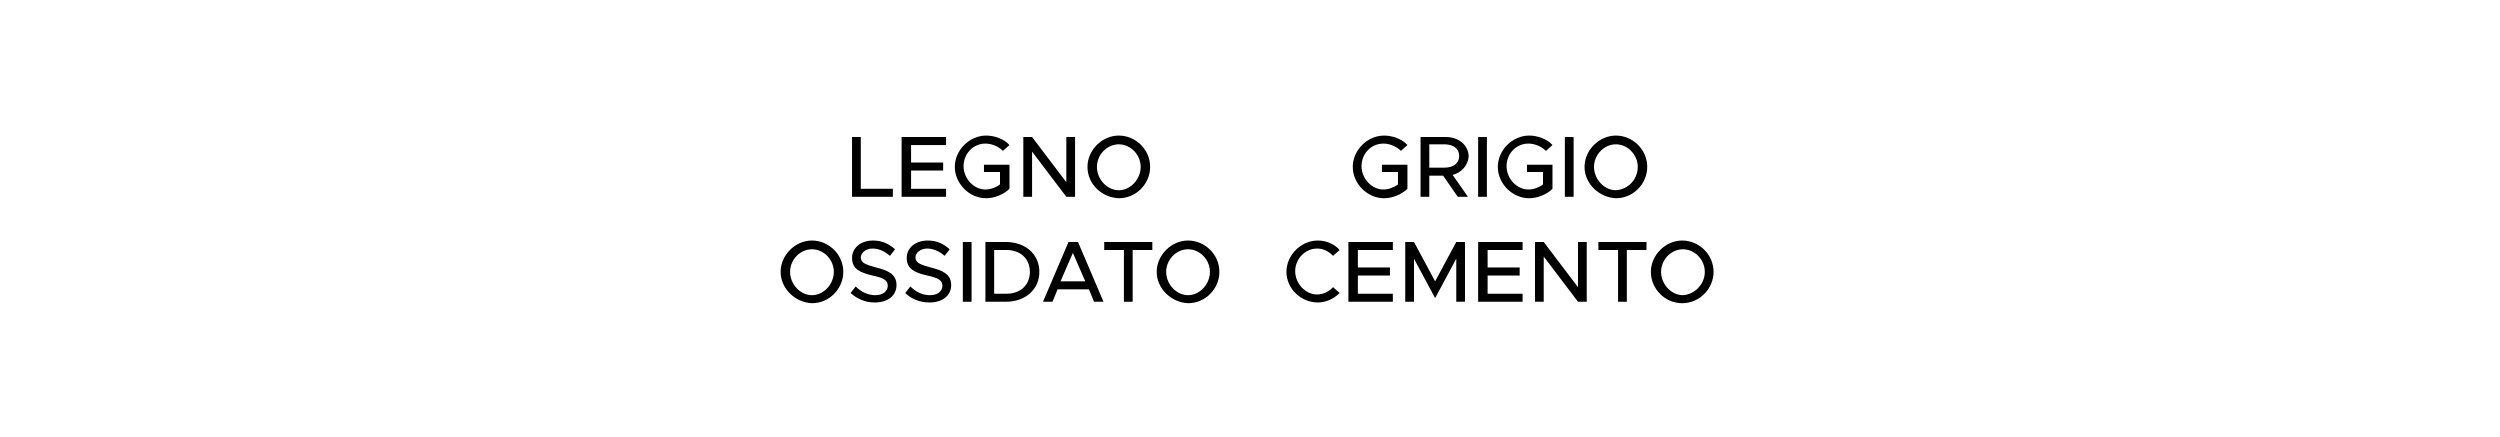 <?xml version="1.0" encoding="utf-8"?>
<!-- Generator: Adobe Illustrator 28.0.0, SVG Export Plug-In . SVG Version: 6.00 Build 0)  -->
<svg version="1.1" xmlns="http://www.w3.org/2000/svg" xmlns:xlink="http://www.w3.org/1999/xlink" x="0px" y="0px"
	 viewBox="0 0 343 60" style="enable-background:new 0 0 343 60;" xml:space="preserve">
<style type="text/css">
	.st0{fill:none;}
	.st1{display:none;}
	.st2{display:inline;fill:#1D1D1B;}
	.st3{display:inline;fill:#3AAA35;}
	.st4{display:inline;fill:#1D71B8;}
	.st5{display:inline;fill:#D60B52;}
	.st6{display:inline;fill:#008D36;}
	.st7{display:inline;fill:#F9B233;}
	.st8{display:inline;fill:#29235C;}
	.st9{display:inline;fill:#FFDE00;}
	.st10{display:inline;fill:#95C11F;}
	.st11{display:inline;fill:#E94E1B;}
	.st12{display:inline;fill:#432918;}
	.st13{display:inline;fill:#683C11;}
</style>
<g id="LAVORO">
	<g>
		<rect x="102.9" class="st0" width="68.6" height="60"/>
		<path d="M122.5,25.9V27h-5.6v-8.2h1.2v7.1H122.5z"/>
		<path d="M125,19.9v2.4h4.4v1.1H125v2.5h4.8V27h-6.1v-8.2h6.1v1.1H125z"/>
		<path d="M135.1,22.6h3.4v3.3c-0.8,0.8-2.1,1.3-3.2,1.3c-2.3,0-4.3-2-4.3-4.3c0-2.3,2-4.3,4.3-4.3c1.2,0,2.5,0.5,3.2,1.3l-0.9,0.8
			c-0.6-0.6-1.5-1-2.4-1c-1.7,0-3,1.4-3,3.1c0,1.7,1.4,3.2,3,3.2c0.7,0,1.5-0.3,2-0.7v-1.7h-2.2V22.6z"/>
		<path d="M140.4,18.8h1.2l4.7,6.2v-6.2h1.2V27h-1.2l-4.7-6.2V27h-1.2V18.8z"/>
		<path d="M149.2,22.9c0-2.3,2-4.3,4.3-4.3c2.3,0,4.3,1.9,4.3,4.3c0,2.3-1.9,4.3-4.3,4.3C151.1,27.1,149.2,25.2,149.2,22.9z
			 M156.5,22.9c0-1.7-1.4-3.1-3-3.1s-3,1.4-3,3.1c0,1.7,1.4,3.2,3,3.2S156.5,24.6,156.5,22.9z"/>
		<path d="M107.1,37.3c0-2.3,2-4.3,4.3-4.3c2.3,0,4.3,1.9,4.3,4.3c0,2.3-1.9,4.3-4.3,4.3C109.1,41.5,107.1,39.6,107.1,37.3z
			 M114.4,37.3c0-1.7-1.4-3.1-3-3.1s-3,1.4-3,3.1c0,1.7,1.4,3.2,3,3.2S114.4,39,114.4,37.3z"/>
		<path d="M116.7,40.2l0.7-0.9c0.7,0.7,1.6,1.2,2.7,1.2c1.1,0,1.7-0.6,1.7-1.3c0-0.8-0.7-1.1-2.1-1.4c-1.7-0.4-2.8-0.9-2.8-2.4
			c0-1.4,1.2-2.4,2.9-2.4c1.3,0,2.2,0.5,3,1.2l-0.7,0.9c-0.7-0.6-1.5-1-2.4-1c-0.9,0-1.6,0.6-1.6,1.2c0,0.8,0.7,1,2.1,1.4
			c1.6,0.4,2.8,0.9,2.8,2.4c0,1.4-1.1,2.4-3,2.4C118.7,41.5,117.6,41,116.7,40.2z"/>
		<path d="M124.2,40.2l0.7-0.9c0.7,0.7,1.6,1.2,2.7,1.2c1.1,0,1.7-0.6,1.7-1.3c0-0.8-0.7-1.1-2.1-1.4c-1.7-0.4-2.8-0.9-2.8-2.4
			c0-1.4,1.2-2.4,2.9-2.4c1.3,0,2.2,0.5,3,1.2l-0.7,0.9c-0.7-0.6-1.5-1-2.4-1c-0.9,0-1.6,0.6-1.6,1.2c0,0.8,0.7,1,2.1,1.4
			c1.6,0.4,2.8,0.9,2.8,2.4c0,1.4-1.1,2.4-3,2.4C126.2,41.5,125,41,124.2,40.2z"/>
		<path d="M132.1,33.2h1.2v8.2h-1.2V33.2z"/>
		<path d="M135.2,33.2h2.8c2.7,0,4.6,1.7,4.6,4.1c0,2.4-1.9,4.1-4.6,4.1h-2.8V33.2z M138.1,40.3c1.9,0,3.2-1.2,3.2-3
			c0-1.8-1.3-3-3.2-3h-1.7v6H138.1z"/>
		<path d="M149.4,39.7h-4.3l-0.7,1.7h-1.3l3.5-8.2h1.3l3.5,8.2h-1.3L149.4,39.7z M148.9,38.6l-1.7-3.9l-1.7,3.9H148.9z"/>
		<path d="M154.2,34.3h-2.7v-1.1h6.6v1.1h-2.7v7.1h-1.2V34.3z"/>
		<path d="M158.7,37.3c0-2.3,2-4.3,4.3-4.3c2.3,0,4.3,1.9,4.3,4.3c0,2.3-1.9,4.3-4.3,4.3C160.7,41.5,158.7,39.6,158.7,37.3z
			 M166,37.3c0-1.7-1.4-3.1-3-3.1s-3,1.4-3,3.1c0,1.7,1.4,3.2,3,3.2S166,39,166,37.3z"/>
	</g>
	<g>
		<rect x="171.5" class="st0" width="68.6" height="60"/>
		<path d="M189.7,22.6h3.4v3.3c-0.8,0.8-2.1,1.3-3.2,1.3c-2.3,0-4.3-2-4.3-4.3c0-2.3,2-4.3,4.3-4.3c1.2,0,2.5,0.5,3.2,1.3l-0.9,0.8
			c-0.6-0.6-1.5-1-2.4-1c-1.7,0-3,1.4-3,3.1c0,1.7,1.4,3.2,3,3.2c0.7,0,1.5-0.3,2-0.7v-1.7h-2.2V22.6z"/>
		<path d="M199.3,24l2.1,3H200l-2-2.9h-1.9V27h-1.2v-8.2h3.5c1.7,0,3.1,1.1,3.1,2.7C201.4,22.7,200.5,23.7,199.3,24z M196.1,23h2.1
			c1.2,0,2-0.6,2-1.6s-0.8-1.6-2-1.6h-2.1V23z"/>
		<path d="M202.8,18.8h1.2V27h-1.2V18.8z"/>
		<path d="M209.6,22.6h3.4v3.3c-0.8,0.8-2.1,1.3-3.2,1.3c-2.3,0-4.3-2-4.3-4.3c0-2.3,2-4.3,4.3-4.3c1.2,0,2.5,0.5,3.2,1.3l-0.9,0.8
			c-0.6-0.6-1.5-1-2.4-1c-1.7,0-3,1.4-3,3.1c0,1.7,1.4,3.2,3,3.2c0.7,0,1.5-0.3,2-0.7v-1.7h-2.2V22.6z"/>
		<path d="M214.7,18.8h1.2V27h-1.2V18.8z"/>
		<path d="M217.4,22.9c0-2.3,2-4.3,4.3-4.3c2.3,0,4.3,1.9,4.3,4.3c0,2.3-1.9,4.3-4.3,4.3C219.4,27.1,217.4,25.2,217.4,22.9z
			 M224.7,22.9c0-1.7-1.4-3.1-3-3.1c-1.6,0-3,1.4-3,3.1c0,1.7,1.4,3.2,3,3.2C223.4,26,224.7,24.6,224.7,22.9z"/>
		<path d="M176.5,37.3c0-2.3,2-4.3,4.3-4.3c1.2,0,2.3,0.5,3,1.3l-0.9,0.8c-0.6-0.6-1.3-1-2.2-1c-1.6,0-3,1.4-3,3.1
			c0,1.7,1.4,3.2,3,3.2c0.9,0,1.6-0.4,2.2-1l0.9,0.8c-0.8,0.8-1.9,1.3-3,1.3C178.5,41.5,176.5,39.6,176.5,37.3z"/>
		<path d="M186.3,34.3v2.4h4.4v1.1h-4.4v2.5h4.8v1.1H185v-8.2h6.1v1.1H186.3z"/>
		<path d="M192.8,33.2h1.2l2.9,5.4l2.9-5.4h1.2v8.2h-1.2v-5.9l-2.9,5.4l-2.9-5.4v5.9h-1.2V33.2z"/>
		<path d="M204.1,34.3v2.4h4.4v1.1h-4.4v2.5h4.8v1.1h-6.1v-8.2h6.1v1.1H204.1z"/>
		<path d="M210.6,33.2h1.2l4.7,6.2v-6.2h1.2v8.2h-1.2l-4.7-6.2v6.2h-1.2V33.2z"/>
		<path d="M222,34.3h-2.7v-1.1h6.6v1.1h-2.7v7.1H222V34.3z"/>
		<path d="M226.5,37.3c0-2.3,2-4.3,4.3-4.3s4.3,1.9,4.3,4.3c0,2.3-1.9,4.3-4.3,4.3S226.5,39.6,226.5,37.3z M233.9,37.3
			c0-1.7-1.4-3.1-3-3.1c-1.6,0-3,1.4-3,3.1c0,1.7,1.4,3.2,3,3.2C232.5,40.4,233.9,39,233.9,37.3z"/>
	</g>
</g>
<g id="_x35_">
	<g id="Livello_4" class="st1">
		<rect class="st2" width="68.6" height="60"/>
		<rect x="68.6" class="st3" width="68.6" height="60"/>
		<rect x="137.2" class="st4" width="68.6" height="60"/>
		<rect x="205.8" class="st5" width="68.6" height="60"/>
		<rect x="274.4" class="st6" width="68.6" height="60"/>
	</g>
</g>
<g id="_x34_" class="st1">
	<g id="Livello_9">
		<rect x="34.3" class="st7" width="68.6" height="60"/>
		<rect x="102.9" class="st8" width="68.6" height="60"/>
		<rect x="171.5" class="st5" width="68.6" height="60"/>
		<rect x="240.1" class="st9" width="68.6" height="60"/>
	</g>
</g>
<g id="_x33_" class="st1">
	<g id="Livello_7">
		<rect x="68.6" class="st5" width="68.6" height="60"/>
		<rect x="137.2" class="st10" width="68.6" height="60"/>
		<rect x="205.8" class="st11" width="68.6" height="60"/>
	</g>
</g>
<g id="_x32_" class="st1">
	<g id="Livello_5">
		<rect x="102.9" class="st12" width="68.6" height="60"/>
		<rect x="171.5" class="st13" width="68.6" height="60"/>
	</g>
</g>
</svg>
